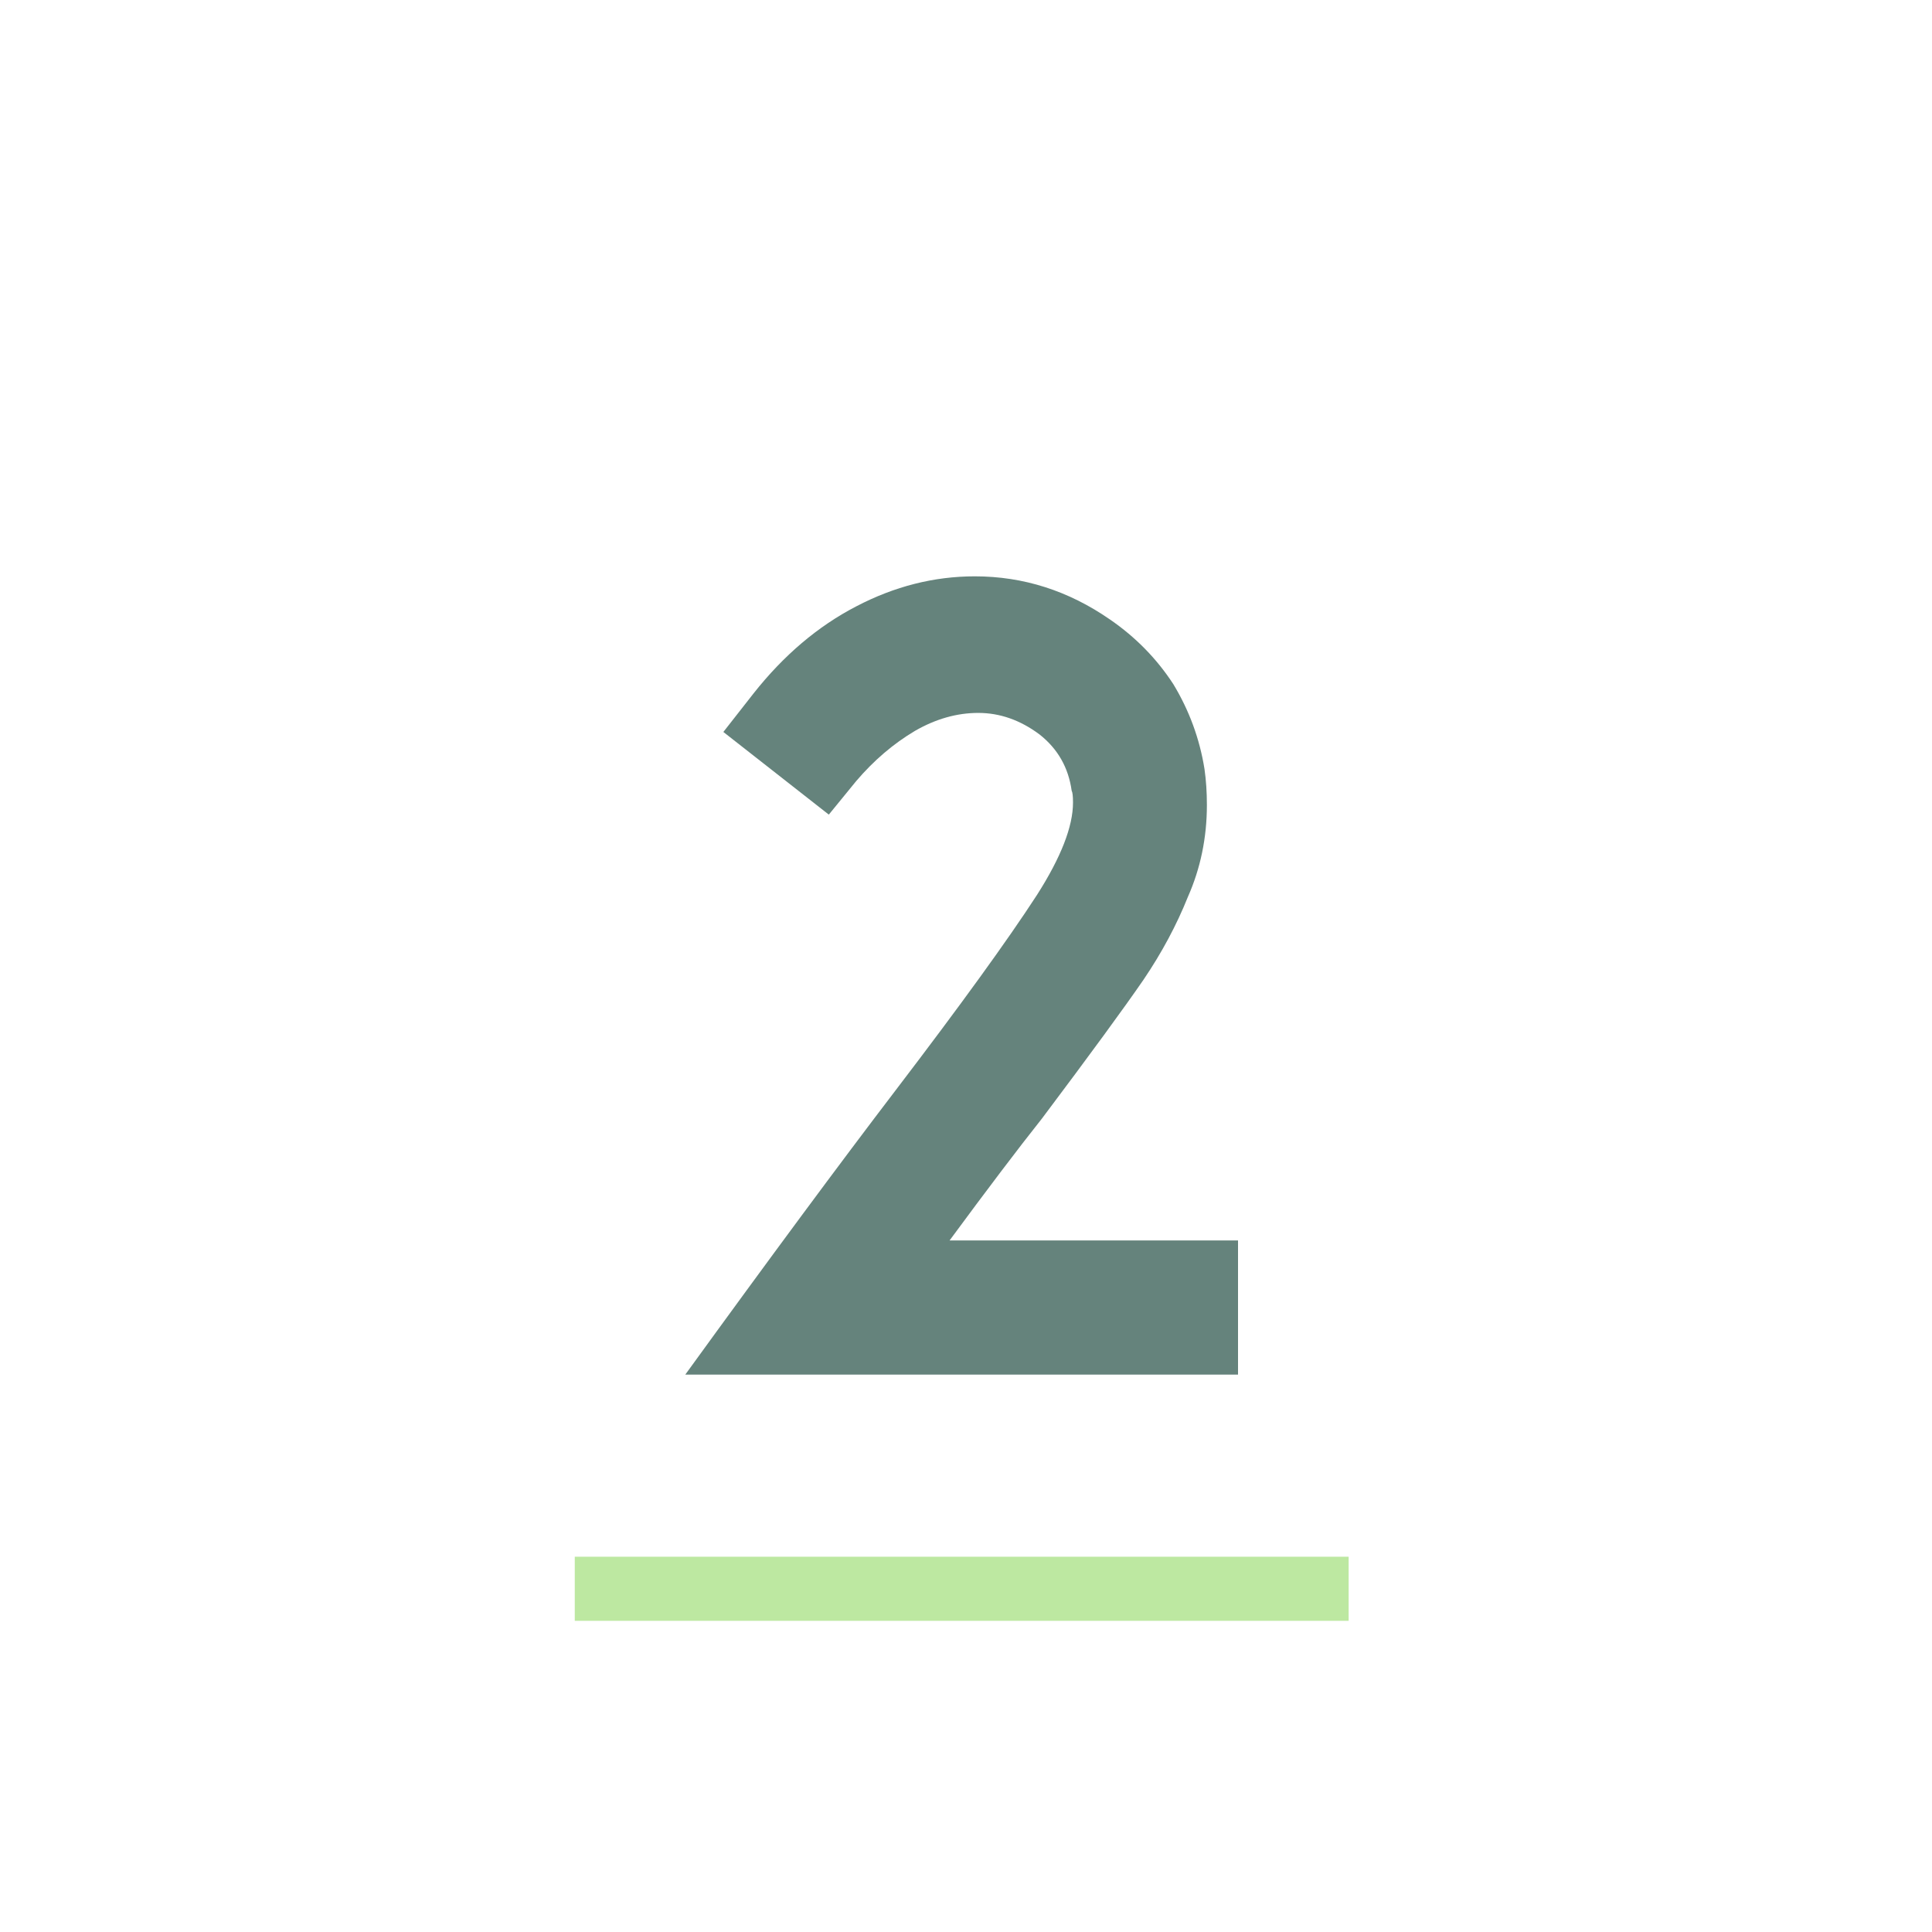 <svg xmlns="http://www.w3.org/2000/svg" xmlns:xlink="http://www.w3.org/1999/xlink" width="150" zoomAndPan="magnify" viewBox="0 0 112.5 112.5" height="150" preserveAspectRatio="xMidYMid meet" version="1.2"><defs><clipPath id="94bf93081c"><path d="M 33.469 90.648 L 78.531 90.648 L 78.531 94.379 L 33.469 94.379 Z M 33.469 90.648 "/></clipPath></defs><g id="cdb4ea4674"><g style="fill:#65837c;fill-opacity:1;"><g transform="translate(35.715, 80.044)"><path style="stroke:none" d="M 36.375 0 L 4.188 0 C 9.102 -6.781 13.191 -12.305 16.453 -16.578 C 20.211 -21.504 22.953 -25.289 24.672 -27.938 C 26.066 -30.125 26.766 -31.914 26.766 -33.312 C 26.766 -33.688 26.738 -33.914 26.688 -34 C 26.5 -35.352 25.875 -36.445 24.812 -37.281 C 23.695 -38.113 22.508 -38.531 21.25 -38.531 C 20 -38.531 18.77 -38.18 17.562 -37.484 C 16.312 -36.742 15.172 -35.77 14.141 -34.562 L 12.547 -32.609 L 6.406 -37.422 L 8.156 -39.656 C 9.914 -41.883 11.91 -43.578 14.141 -44.734 C 16.367 -45.898 18.672 -46.484 21.047 -46.484 C 23.879 -46.484 26.504 -45.645 28.922 -43.969 C 30.41 -42.945 31.641 -41.691 32.609 -40.203 C 33.535 -38.672 34.141 -37.023 34.422 -35.266 C 34.516 -34.609 34.562 -33.91 34.562 -33.172 C 34.562 -31.266 34.191 -29.477 33.453 -27.812 C 32.797 -26.176 31.938 -24.57 30.875 -23 C 29.758 -21.375 27.785 -18.676 24.953 -14.906 C 23.555 -13.145 21.766 -10.781 19.578 -7.812 L 36.375 -7.812 Z M 36.375 0 "/></g></g><g clip-rule="nonzero" clip-path="url(#94bf93081c)"><path style=" stroke:none;fill-rule:nonzero;fill:#bde8a1;fill-opacity:1;" d="M 33.469 90.648 L 78.535 90.648 L 78.535 94.379 L 33.469 94.379 Z M 33.469 90.648 "/></g></g></svg>